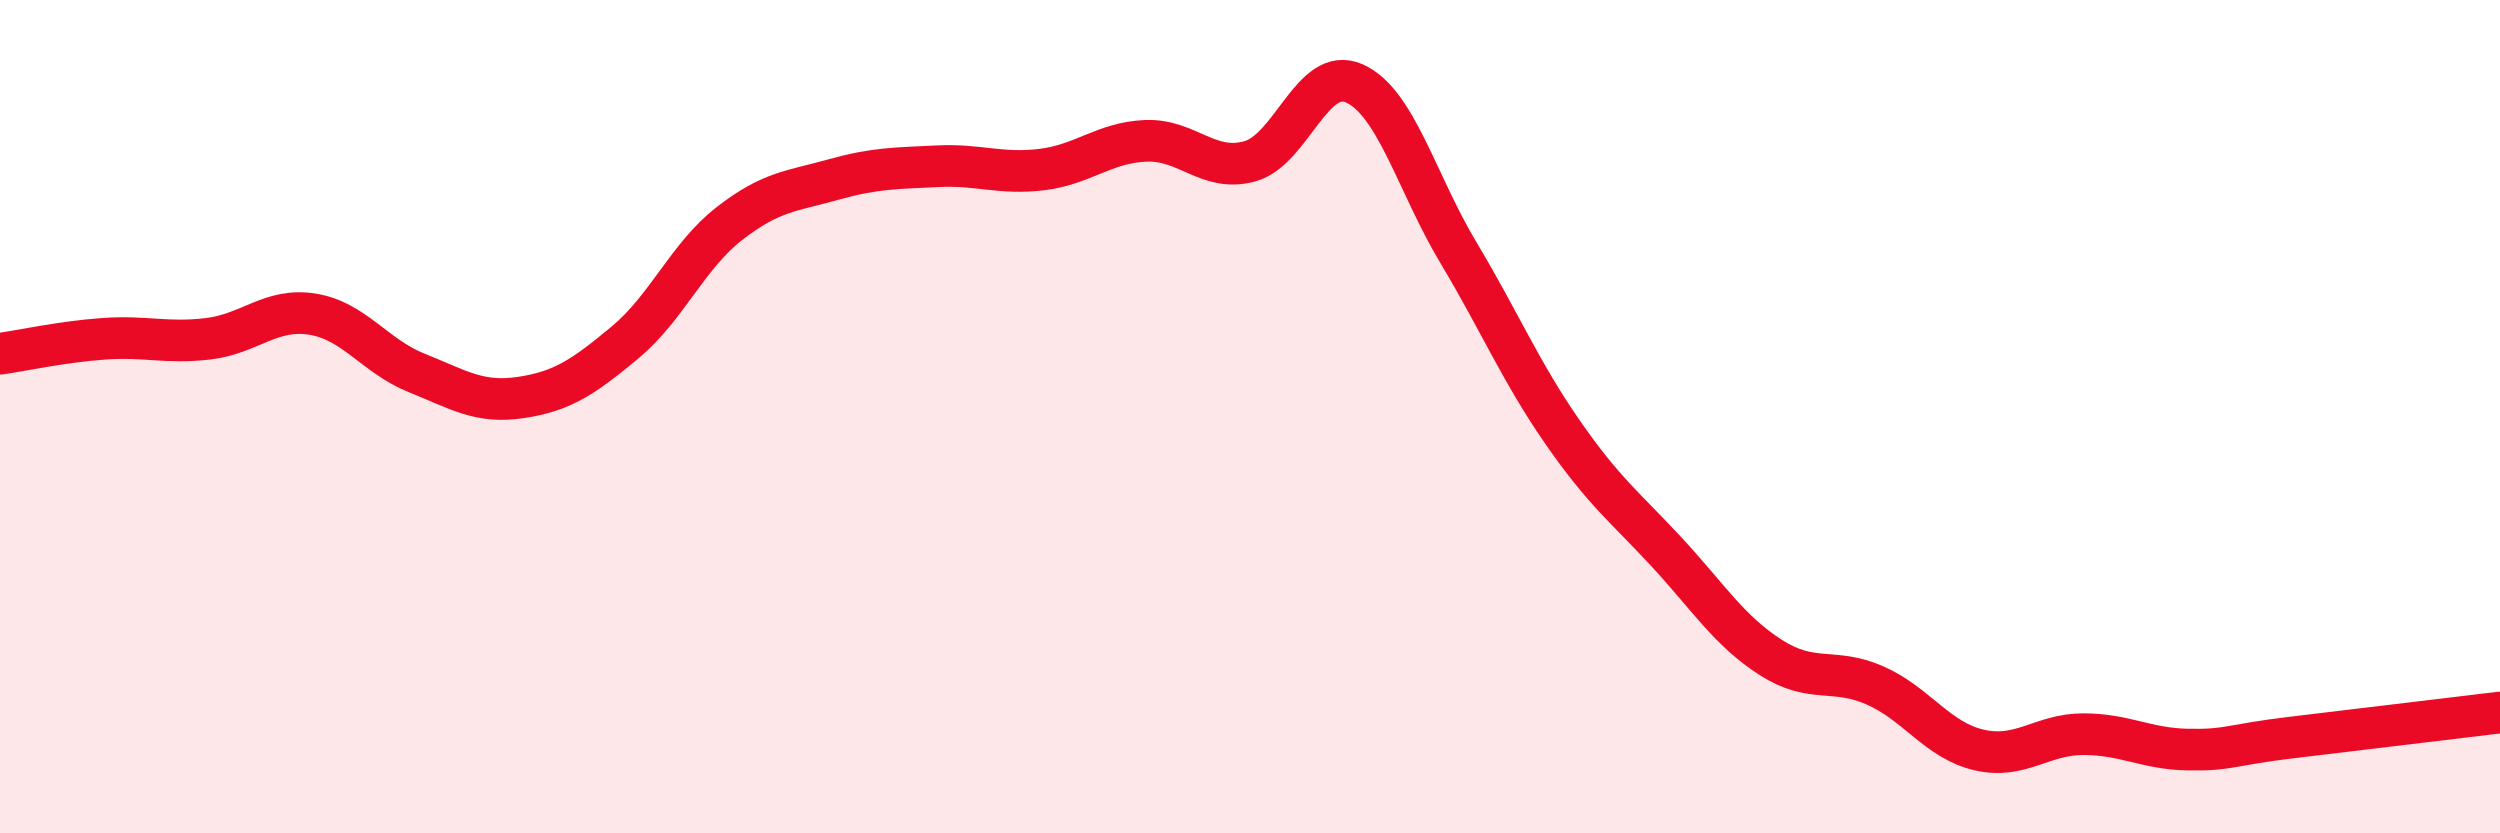 
    <svg width="60" height="20" viewBox="0 0 60 20" xmlns="http://www.w3.org/2000/svg">
      <path
        d="M 0,8.49 C 0.5,8.42 1.5,8.2 2.5,8.13 C 3.5,8.06 4,8.25 5,8.13 C 6,8.01 6.5,7.38 7.5,7.54 C 8.5,7.7 9,8.55 10,8.95 C 11,9.35 11.5,9.69 12.5,9.54 C 13.5,9.39 14,9.05 15,8.22 C 16,7.39 16.5,6.15 17.5,5.37 C 18.5,4.59 19,4.59 20,4.31 C 21,4.03 21.5,4.04 22.5,3.99 C 23.5,3.94 24,4.19 25,4.07 C 26,3.95 26.5,3.42 27.5,3.38 C 28.5,3.34 29,4.15 30,3.87 C 31,3.59 31.5,1.56 32.5,2 C 33.5,2.44 34,4.39 35,6.06 C 36,7.73 36.5,8.93 37.5,10.37 C 38.5,11.81 39,12.17 40,13.25 C 41,14.33 41.5,15.14 42.5,15.78 C 43.5,16.42 44,16.01 45,16.45 C 46,16.89 46.5,17.77 47.5,18 C 48.5,18.23 49,17.62 50,17.62 C 51,17.62 51.5,17.97 52.5,17.99 C 53.5,18.01 53.5,17.88 55,17.7 C 56.5,17.52 59,17.22 60,17.1L60 20L0 20Z"
        fill="#EB0A25"
        opacity="0.1"
        stroke-linecap="round"
        stroke-linejoin="round"
      />
      <path
        d="M 0,8.49 C 0.5,8.42 1.5,8.2 2.5,8.13 C 3.5,8.06 4,8.25 5,8.13 C 6,8.01 6.5,7.38 7.5,7.54 C 8.5,7.7 9,8.55 10,8.95 C 11,9.35 11.5,9.69 12.5,9.54 C 13.5,9.39 14,9.05 15,8.22 C 16,7.39 16.5,6.15 17.5,5.37 C 18.5,4.59 19,4.59 20,4.31 C 21,4.03 21.5,4.04 22.5,3.99 C 23.5,3.94 24,4.19 25,4.07 C 26,3.95 26.5,3.42 27.5,3.38 C 28.5,3.34 29,4.15 30,3.87 C 31,3.59 31.5,1.56 32.5,2 C 33.5,2.44 34,4.39 35,6.06 C 36,7.73 36.5,8.93 37.5,10.37 C 38.5,11.81 39,12.17 40,13.25 C 41,14.33 41.5,15.14 42.5,15.78 C 43.5,16.42 44,16.01 45,16.45 C 46,16.89 46.5,17.77 47.5,18 C 48.5,18.23 49,17.62 50,17.62 C 51,17.62 51.5,17.97 52.5,17.99 C 53.5,18.01 53.5,17.88 55,17.7 C 56.5,17.52 59,17.22 60,17.1"
        stroke="#EB0A25"
        stroke-width="1"
        fill="none"
        stroke-linecap="round"
        stroke-linejoin="round"
      />
    </svg>
  